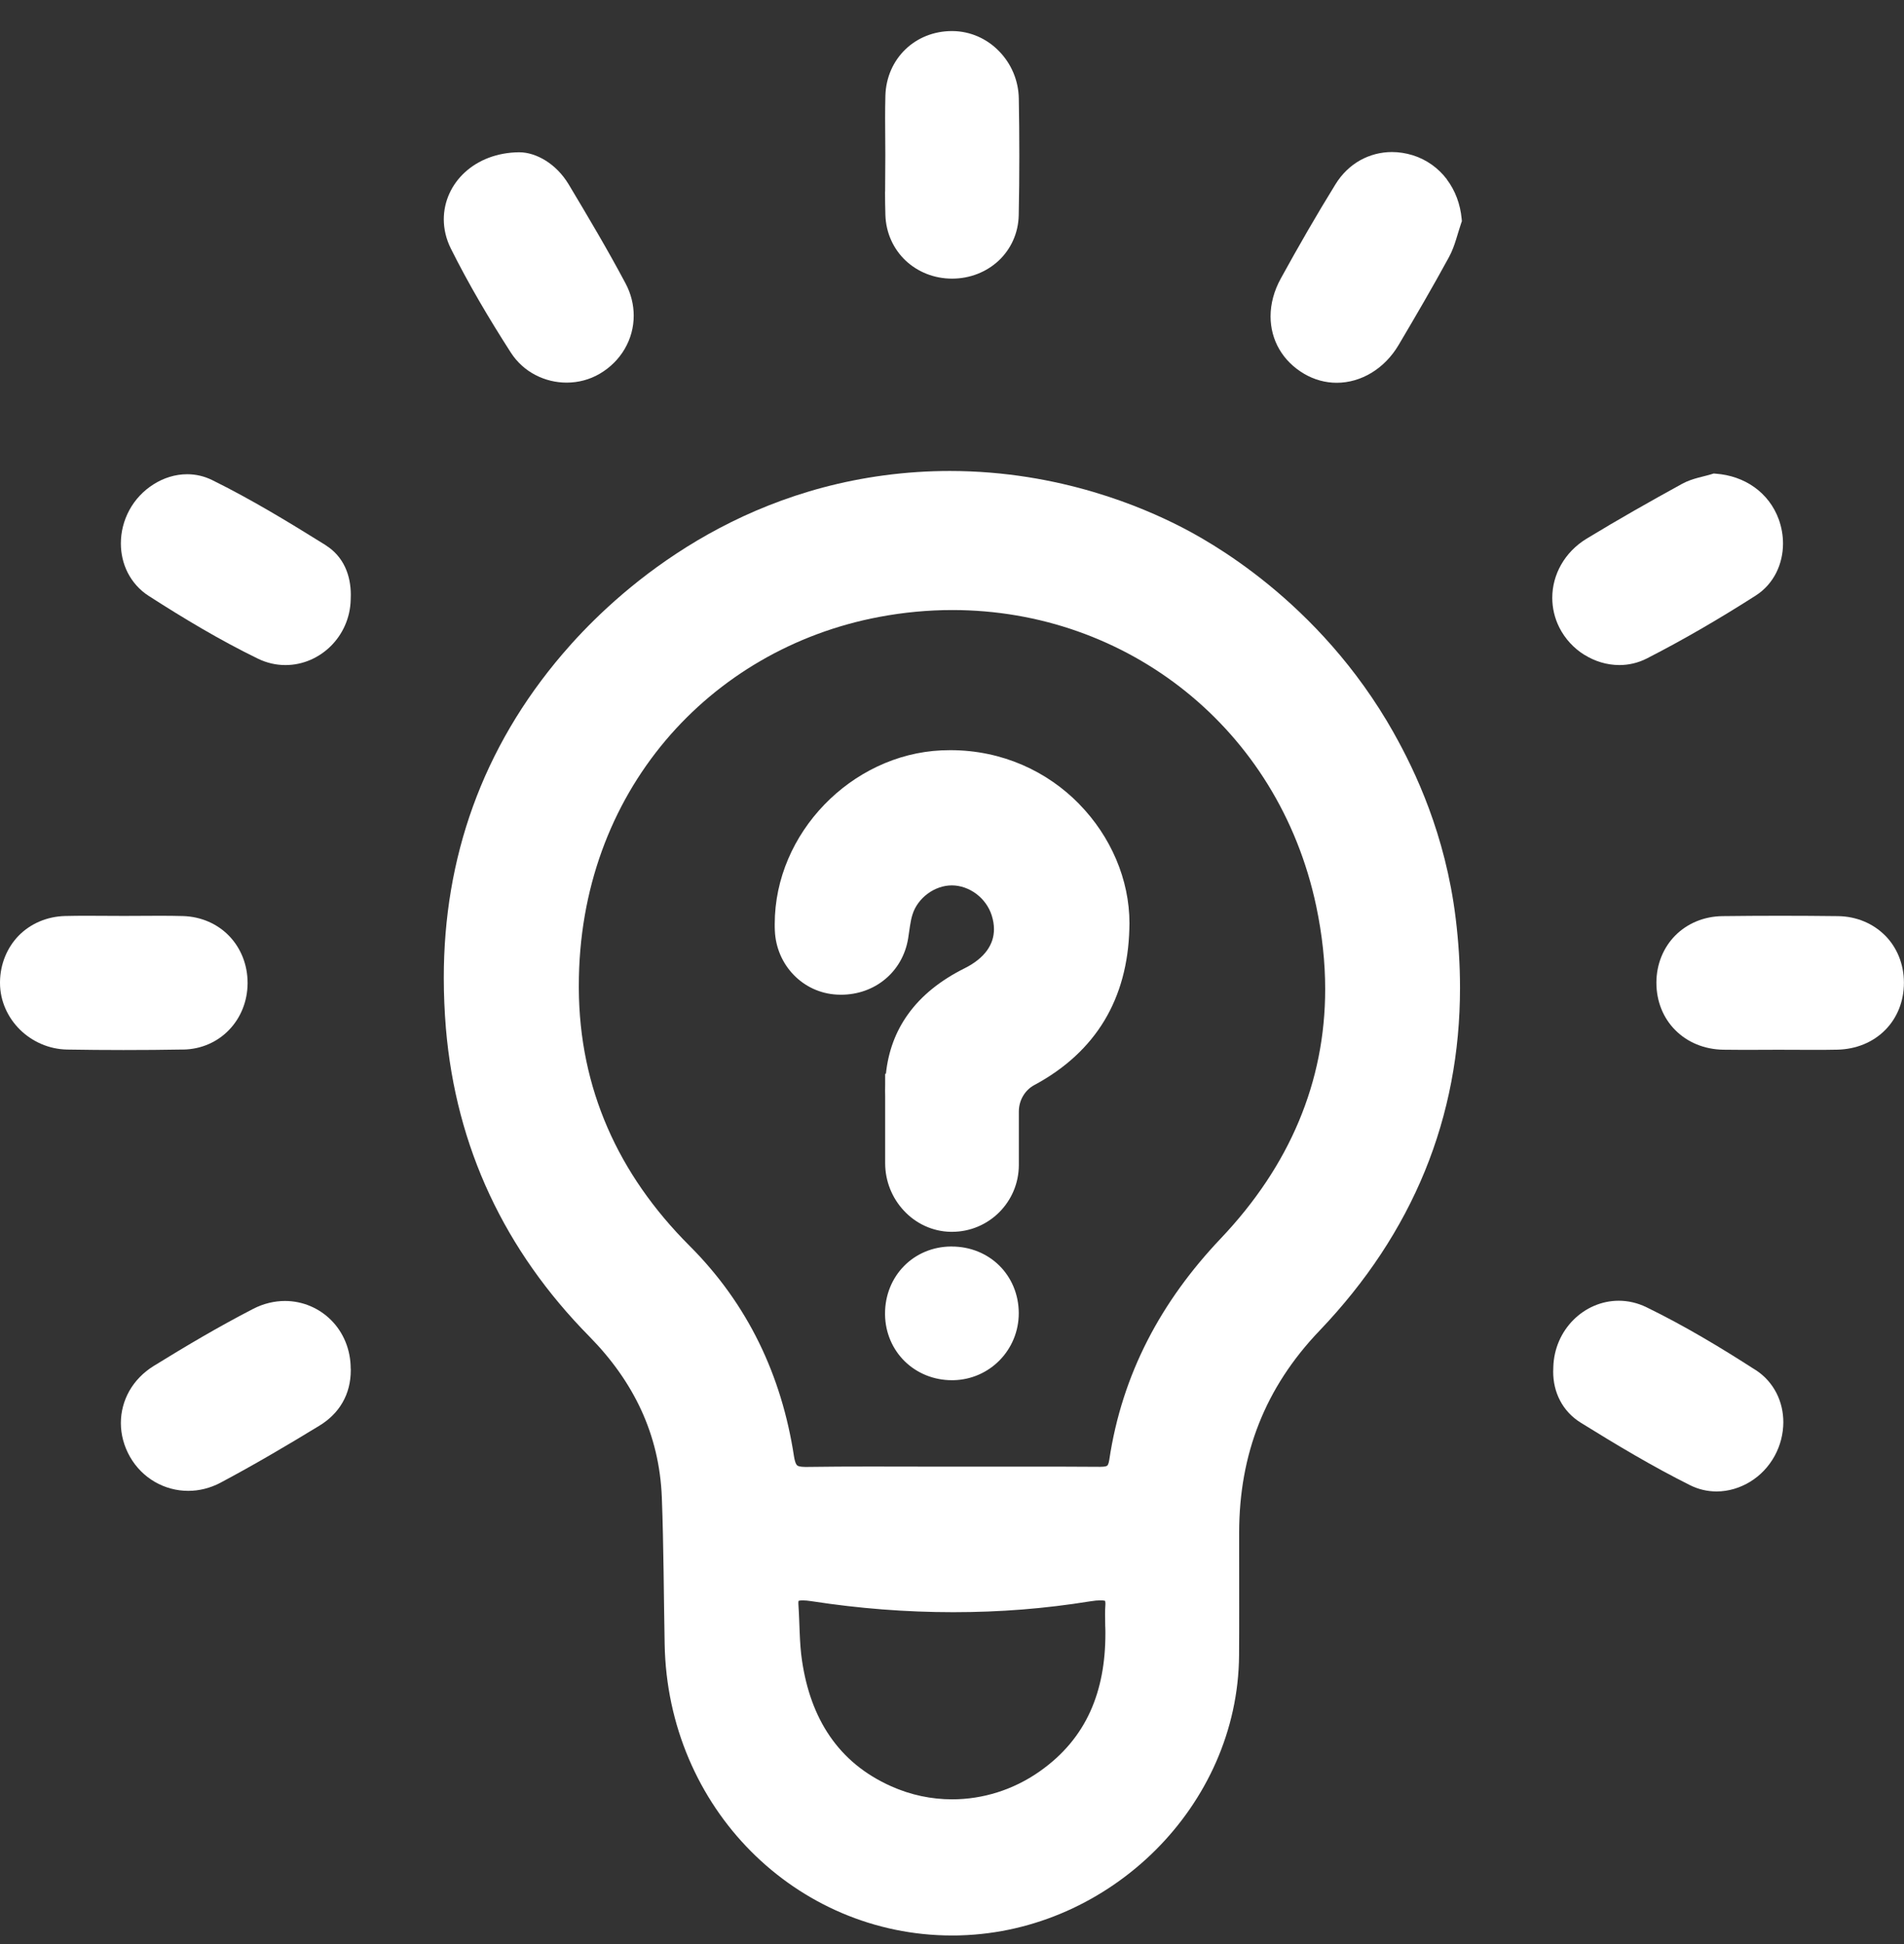 <svg width="48" height="49" viewBox="0 0 48 49" fill="none" xmlns="http://www.w3.org/2000/svg">
<rect x="0" y="0" width="48" height="49" fill="#333333" stroke="none"/>
<g clip-path="url(#clip0_438_159141)">
<path d="M35.139 18.476C34.192 16.794 33.008 15.576 31.977 14.734C30.946 13.893 30.066 13.428 29.724 13.255C28.856 12.816 26.748 11.871 23.944 11.871C23.414 11.871 22.859 11.905 22.283 11.982C20.149 12.268 18.405 13.063 17.057 13.95C15.708 14.837 14.752 15.816 14.185 16.48C12.149 18.862 11.186 21.635 11.188 24.652C11.188 25.068 11.206 25.49 11.241 25.916C11.368 27.416 11.739 28.819 12.345 30.116C12.951 31.413 13.791 32.603 14.852 33.68C15.414 34.25 15.856 34.869 16.166 35.542C16.476 36.217 16.654 36.946 16.685 37.745C16.731 38.97 16.733 40.201 16.756 41.437C16.792 43.504 17.62 45.342 18.931 46.661C20.242 47.98 22.039 48.784 24.003 48.784C24.069 48.784 24.137 48.784 24.204 48.781C26.097 48.728 27.845 47.911 29.127 46.636C30.407 45.361 31.223 43.623 31.237 41.723C31.24 41.328 31.24 40.933 31.24 40.539C31.24 40.028 31.239 39.519 31.239 39.008C31.239 38.879 31.239 38.75 31.239 38.622C31.241 37.635 31.404 36.726 31.737 35.884C32.07 35.041 32.574 34.262 33.266 33.539C34.443 32.307 35.33 30.963 35.921 29.518C36.512 28.073 36.807 26.529 36.807 24.898C36.807 24.325 36.771 23.741 36.698 23.147C36.44 21.036 35.678 19.435 35.138 18.476H35.139ZM27.864 41V41.007C27.867 41.065 27.867 41.123 27.867 41.181C27.867 41.901 27.749 42.558 27.486 43.139C27.222 43.719 26.813 44.225 26.206 44.651C25.545 45.114 24.776 45.352 24.003 45.352C23.483 45.352 22.962 45.244 22.469 45.024C21.788 44.72 21.286 44.293 20.92 43.76C20.554 43.227 20.326 42.585 20.218 41.85C20.152 41.408 20.161 40.934 20.128 40.442C20.128 40.429 20.127 40.416 20.127 40.404C20.127 40.378 20.129 40.36 20.132 40.35C20.137 40.349 20.142 40.347 20.15 40.345C20.169 40.341 20.199 40.338 20.238 40.338C20.295 40.338 20.372 40.344 20.465 40.359C21.646 40.541 22.838 40.635 24.029 40.635C25.221 40.635 26.337 40.546 27.481 40.362C27.588 40.344 27.676 40.337 27.741 40.337C27.795 40.337 27.832 40.342 27.85 40.347L27.86 40.352C27.863 40.361 27.868 40.383 27.868 40.421C27.868 40.436 27.868 40.452 27.866 40.47C27.86 40.543 27.859 40.614 27.859 40.682C27.859 40.794 27.863 40.9 27.863 40.998L27.864 41ZM27.965 36.797C27.956 36.855 27.944 36.893 27.933 36.913C27.926 36.929 27.921 36.934 27.916 36.939C27.91 36.944 27.905 36.949 27.877 36.958C27.851 36.965 27.803 36.972 27.738 36.971H27.729C27.148 36.967 26.565 36.966 25.984 36.966C25.314 36.966 24.646 36.967 23.978 36.967H23.942C23.283 36.967 22.622 36.964 21.96 36.964C21.414 36.964 20.866 36.966 20.318 36.974H20.3C20.229 36.974 20.177 36.967 20.146 36.958C20.123 36.951 20.11 36.945 20.102 36.939C20.09 36.93 20.081 36.923 20.065 36.889C20.049 36.856 20.031 36.797 20.017 36.71C19.706 34.672 18.856 32.87 17.378 31.395C16.479 30.495 15.786 29.505 15.317 28.426C14.847 27.346 14.599 26.177 14.592 24.913C14.592 24.892 14.592 24.869 14.592 24.848C14.592 22.399 15.417 20.281 16.774 18.669C18.131 17.059 20.021 15.955 22.158 15.551C22.782 15.433 23.401 15.376 24.009 15.376C26.209 15.376 28.264 16.121 29.889 17.426C31.514 18.732 32.707 20.595 33.182 22.84C33.333 23.557 33.408 24.254 33.408 24.931C33.408 26.102 33.185 27.21 32.745 28.259C32.306 29.308 31.649 30.295 30.776 31.215C29.274 32.797 28.289 34.627 27.965 36.795V36.797Z" fill="white"/>
<path d="M12.878 8.887C13.039 9.136 13.256 9.328 13.501 9.453C13.745 9.58 14.014 9.644 14.285 9.644C14.573 9.644 14.862 9.571 15.118 9.421C15.657 9.106 15.978 8.549 15.976 7.955C15.976 7.682 15.909 7.403 15.769 7.141C15.317 6.291 14.826 5.465 14.335 4.645C14.176 4.382 13.972 4.182 13.755 4.047C13.539 3.913 13.311 3.839 13.091 3.838H13.087C12.532 3.843 12.056 4.034 11.72 4.343C11.383 4.651 11.188 5.077 11.188 5.528C11.188 5.772 11.246 6.023 11.364 6.261C11.816 7.167 12.334 8.04 12.878 8.887Z" fill="white"/>
<path d="M36.475 4.519C36.263 4.239 35.968 4.023 35.616 3.913C35.443 3.86 35.266 3.832 35.092 3.832C34.811 3.832 34.535 3.903 34.289 4.04C34.043 4.178 33.828 4.384 33.667 4.646C33.186 5.424 32.731 6.216 32.291 7.016C32.118 7.329 32.031 7.657 32.031 7.975C32.031 8.269 32.106 8.554 32.252 8.804C32.397 9.053 32.612 9.267 32.881 9.424C33.138 9.574 33.419 9.648 33.698 9.648C34.312 9.648 34.904 9.296 35.26 8.694C35.692 7.964 36.121 7.229 36.529 6.48C36.609 6.332 36.663 6.181 36.708 6.036C36.754 5.891 36.792 5.754 36.835 5.629L36.854 5.575L36.849 5.518C36.815 5.146 36.686 4.801 36.474 4.521L36.475 4.519Z" fill="white"/>
<path d="M8.212 13.742C7.284 13.164 6.34 12.589 5.348 12.1C5.145 12 4.93 11.953 4.719 11.953C4.417 11.953 4.124 12.047 3.873 12.206C3.621 12.364 3.406 12.588 3.26 12.859C3.118 13.122 3.047 13.411 3.047 13.697C3.047 13.953 3.104 14.208 3.221 14.437C3.339 14.666 3.516 14.871 3.751 15.021C4.636 15.59 5.548 16.137 6.501 16.601C6.729 16.712 6.967 16.764 7.198 16.763C7.634 16.763 8.04 16.581 8.339 16.285C8.636 15.991 8.831 15.577 8.841 15.113C8.841 15.113 8.841 15.108 8.841 15.106C8.841 15.106 8.841 15.105 8.841 15.104C8.843 15.067 8.844 15.031 8.844 14.995C8.844 14.752 8.801 14.512 8.699 14.293C8.597 14.075 8.433 13.881 8.211 13.744L8.212 13.742Z" fill="white"/>
<path d="M39.941 16.503C40.204 16.668 40.508 16.762 40.823 16.763C41.057 16.763 41.295 16.71 41.518 16.596C42.458 16.115 43.372 15.58 44.259 15.013C44.492 14.865 44.666 14.661 44.78 14.434C44.894 14.206 44.95 13.953 44.95 13.7C44.95 13.496 44.914 13.29 44.844 13.094C44.722 12.756 44.505 12.477 44.227 12.279C43.949 12.081 43.613 11.965 43.251 11.939L43.201 11.935L43.153 11.95C43.052 11.982 42.933 12.008 42.806 12.042C42.681 12.077 42.544 12.12 42.411 12.192C41.599 12.638 40.791 13.095 39.996 13.579C39.443 13.916 39.132 14.486 39.133 15.069C39.133 15.322 39.191 15.577 39.309 15.813C39.455 16.103 39.677 16.34 39.941 16.505V16.503Z" fill="white"/>
<path d="M8.841 34.498C8.841 34.01 8.652 33.578 8.349 33.275C8.046 32.971 7.63 32.791 7.185 32.791C6.918 32.791 6.643 32.855 6.38 32.991C5.523 33.433 4.693 33.924 3.878 34.427C3.61 34.592 3.401 34.811 3.26 35.059C3.12 35.308 3.047 35.586 3.047 35.867C3.047 36.155 3.123 36.448 3.276 36.717C3.584 37.258 4.148 37.578 4.746 37.577C5.019 37.577 5.297 37.51 5.558 37.372C6.408 36.92 7.236 36.432 8.054 35.933C8.298 35.784 8.499 35.589 8.635 35.351C8.773 35.113 8.843 34.836 8.843 34.539C8.843 34.529 8.843 34.519 8.843 34.51V34.497L8.841 34.498Z" fill="white"/>
<path d="M44.258 34.531C43.374 33.961 42.462 33.414 41.51 32.95C41.281 32.838 41.041 32.785 40.809 32.785C40.373 32.785 39.965 32.968 39.665 33.269C39.367 33.567 39.172 33.987 39.159 34.46C39.159 34.46 39.159 34.466 39.159 34.468C39.159 34.468 39.159 34.47 39.159 34.471C39.157 34.505 39.156 34.54 39.156 34.575C39.156 34.828 39.211 35.077 39.329 35.301C39.445 35.524 39.623 35.719 39.856 35.862C40.747 36.414 41.655 36.959 42.602 37.432C42.818 37.541 43.049 37.592 43.274 37.592C43.576 37.592 43.868 37.502 44.122 37.347C44.376 37.192 44.59 36.968 44.739 36.697C44.884 36.432 44.957 36.139 44.958 35.849C44.958 35.594 44.902 35.342 44.786 35.114C44.669 34.885 44.493 34.681 44.26 34.531H44.258Z" fill="white"/>
<path d="M22.312 4.83C22.312 5.027 22.315 5.224 22.321 5.423C22.336 5.878 22.528 6.282 22.831 6.568C23.135 6.854 23.549 7.023 24.002 7.023C24.455 7.023 24.87 6.855 25.176 6.57C25.481 6.285 25.674 5.878 25.682 5.421C25.693 4.923 25.697 4.424 25.697 3.927C25.697 3.429 25.693 2.965 25.684 2.484C25.677 2.024 25.49 1.601 25.189 1.293C24.89 0.983 24.472 0.785 24.007 0.783H23.997C23.541 0.783 23.125 0.954 22.824 1.246C22.522 1.537 22.335 1.947 22.321 2.407C22.316 2.597 22.314 2.785 22.314 2.973C22.314 3.282 22.318 3.587 22.319 3.891V3.901C22.319 4.208 22.314 4.517 22.314 4.829L22.312 4.83Z" fill="white"/>
<path d="M4.623 26.454C5.081 26.446 5.489 26.258 5.777 25.956C6.067 25.655 6.238 25.241 6.242 24.789V24.775C6.242 24.316 6.071 23.896 5.779 23.593C5.487 23.288 5.072 23.102 4.609 23.089C4.419 23.084 4.229 23.082 4.039 23.082C3.734 23.082 3.432 23.086 3.13 23.086H3.124C2.821 23.086 2.515 23.082 2.206 23.082C2.018 23.082 1.829 23.083 1.64 23.088C1.178 23.1 0.765 23.284 0.471 23.583C0.178 23.885 0.004 24.3 0 24.756V24.772C0 25.234 0.198 25.651 0.504 25.953C0.811 26.254 1.232 26.445 1.689 26.454C2.164 26.462 2.639 26.466 3.114 26.466C3.618 26.466 4.121 26.462 4.623 26.453V26.454Z" fill="white"/>
<path d="M47.524 23.58C47.225 23.279 46.806 23.097 46.336 23.091C45.85 23.085 45.365 23.082 44.879 23.082C44.392 23.082 43.907 23.085 43.421 23.091C42.951 23.097 42.531 23.279 42.233 23.58C41.935 23.881 41.76 24.3 41.758 24.761V24.771C41.758 25.24 41.932 25.664 42.236 25.966C42.538 26.27 42.964 26.45 43.442 26.458C43.62 26.461 43.796 26.462 43.973 26.462C44.261 26.462 44.548 26.459 44.832 26.459C45.136 26.459 45.441 26.462 45.748 26.462C45.936 26.462 46.125 26.461 46.314 26.457C46.793 26.448 47.219 26.27 47.522 25.965C47.825 25.663 47.999 25.238 47.998 24.769V24.761C47.996 24.297 47.822 23.879 47.523 23.578L47.524 23.58Z" fill="white"/>
<path d="M27.205 20.264C26.409 19.45 25.276 18.908 23.959 18.908C23.884 18.908 23.809 18.91 23.733 18.913C22.593 18.966 21.545 19.491 20.781 20.282C20.017 21.074 19.531 22.141 19.531 23.291C19.531 23.345 19.531 23.399 19.534 23.453C19.551 23.887 19.727 24.28 20.006 24.569C20.284 24.859 20.669 25.046 21.097 25.069C21.133 25.071 21.168 25.072 21.203 25.072C21.625 25.072 22.016 24.93 22.316 24.679C22.617 24.43 22.826 24.071 22.894 23.656C22.93 23.43 22.949 23.224 23.002 23.057C23.066 22.845 23.207 22.658 23.387 22.525C23.567 22.392 23.784 22.316 23.995 22.316H24.006H24.002C24.218 22.318 24.434 22.396 24.614 22.531C24.794 22.667 24.933 22.857 25.001 23.072C25.04 23.195 25.058 23.31 25.058 23.418C25.058 23.616 25.001 23.79 24.883 23.956C24.764 24.121 24.579 24.275 24.319 24.405C23.719 24.704 23.228 25.089 22.883 25.576C22.58 26 22.393 26.499 22.334 27.064H22.315V27.344C22.314 27.39 22.313 27.438 22.313 27.486C22.313 27.531 22.313 27.576 22.315 27.623V29.317C22.315 29.778 22.494 30.204 22.791 30.519C23.085 30.834 23.502 31.04 23.968 31.048C23.98 31.048 23.989 31.048 24 31.048C24.93 31.048 25.684 30.295 25.685 29.363V28.016C25.685 27.737 25.834 27.48 26.073 27.35L26.081 27.346C26.851 26.931 27.443 26.386 27.843 25.721C28.242 25.058 28.448 24.281 28.471 23.414C28.473 23.366 28.474 23.319 28.474 23.272C28.474 22.167 28.003 21.081 27.206 20.266L27.205 20.264Z" fill="white"/>
<path d="M23.992 31.418H23.975H23.973C23.507 31.422 23.087 31.607 22.789 31.912C22.49 32.216 22.311 32.641 22.312 33.109C22.312 33.119 22.312 33.128 22.312 33.138C22.319 33.598 22.505 34.015 22.809 34.312C23.113 34.609 23.533 34.788 23.997 34.788C24.009 34.788 24.022 34.788 24.033 34.788C24.493 34.779 24.907 34.587 25.204 34.282C25.501 33.978 25.683 33.559 25.683 33.101V33.095C25.682 32.625 25.498 32.201 25.194 31.9C24.889 31.598 24.463 31.418 23.993 31.419L23.992 31.418Z" fill="white"/>
</g>
<defs>
<clipPath id="clip0_438_159141">
<rect width="48" height="48" fill="white" transform="translate(0 0.783)"/>
</clipPath>
</defs>
</svg>
